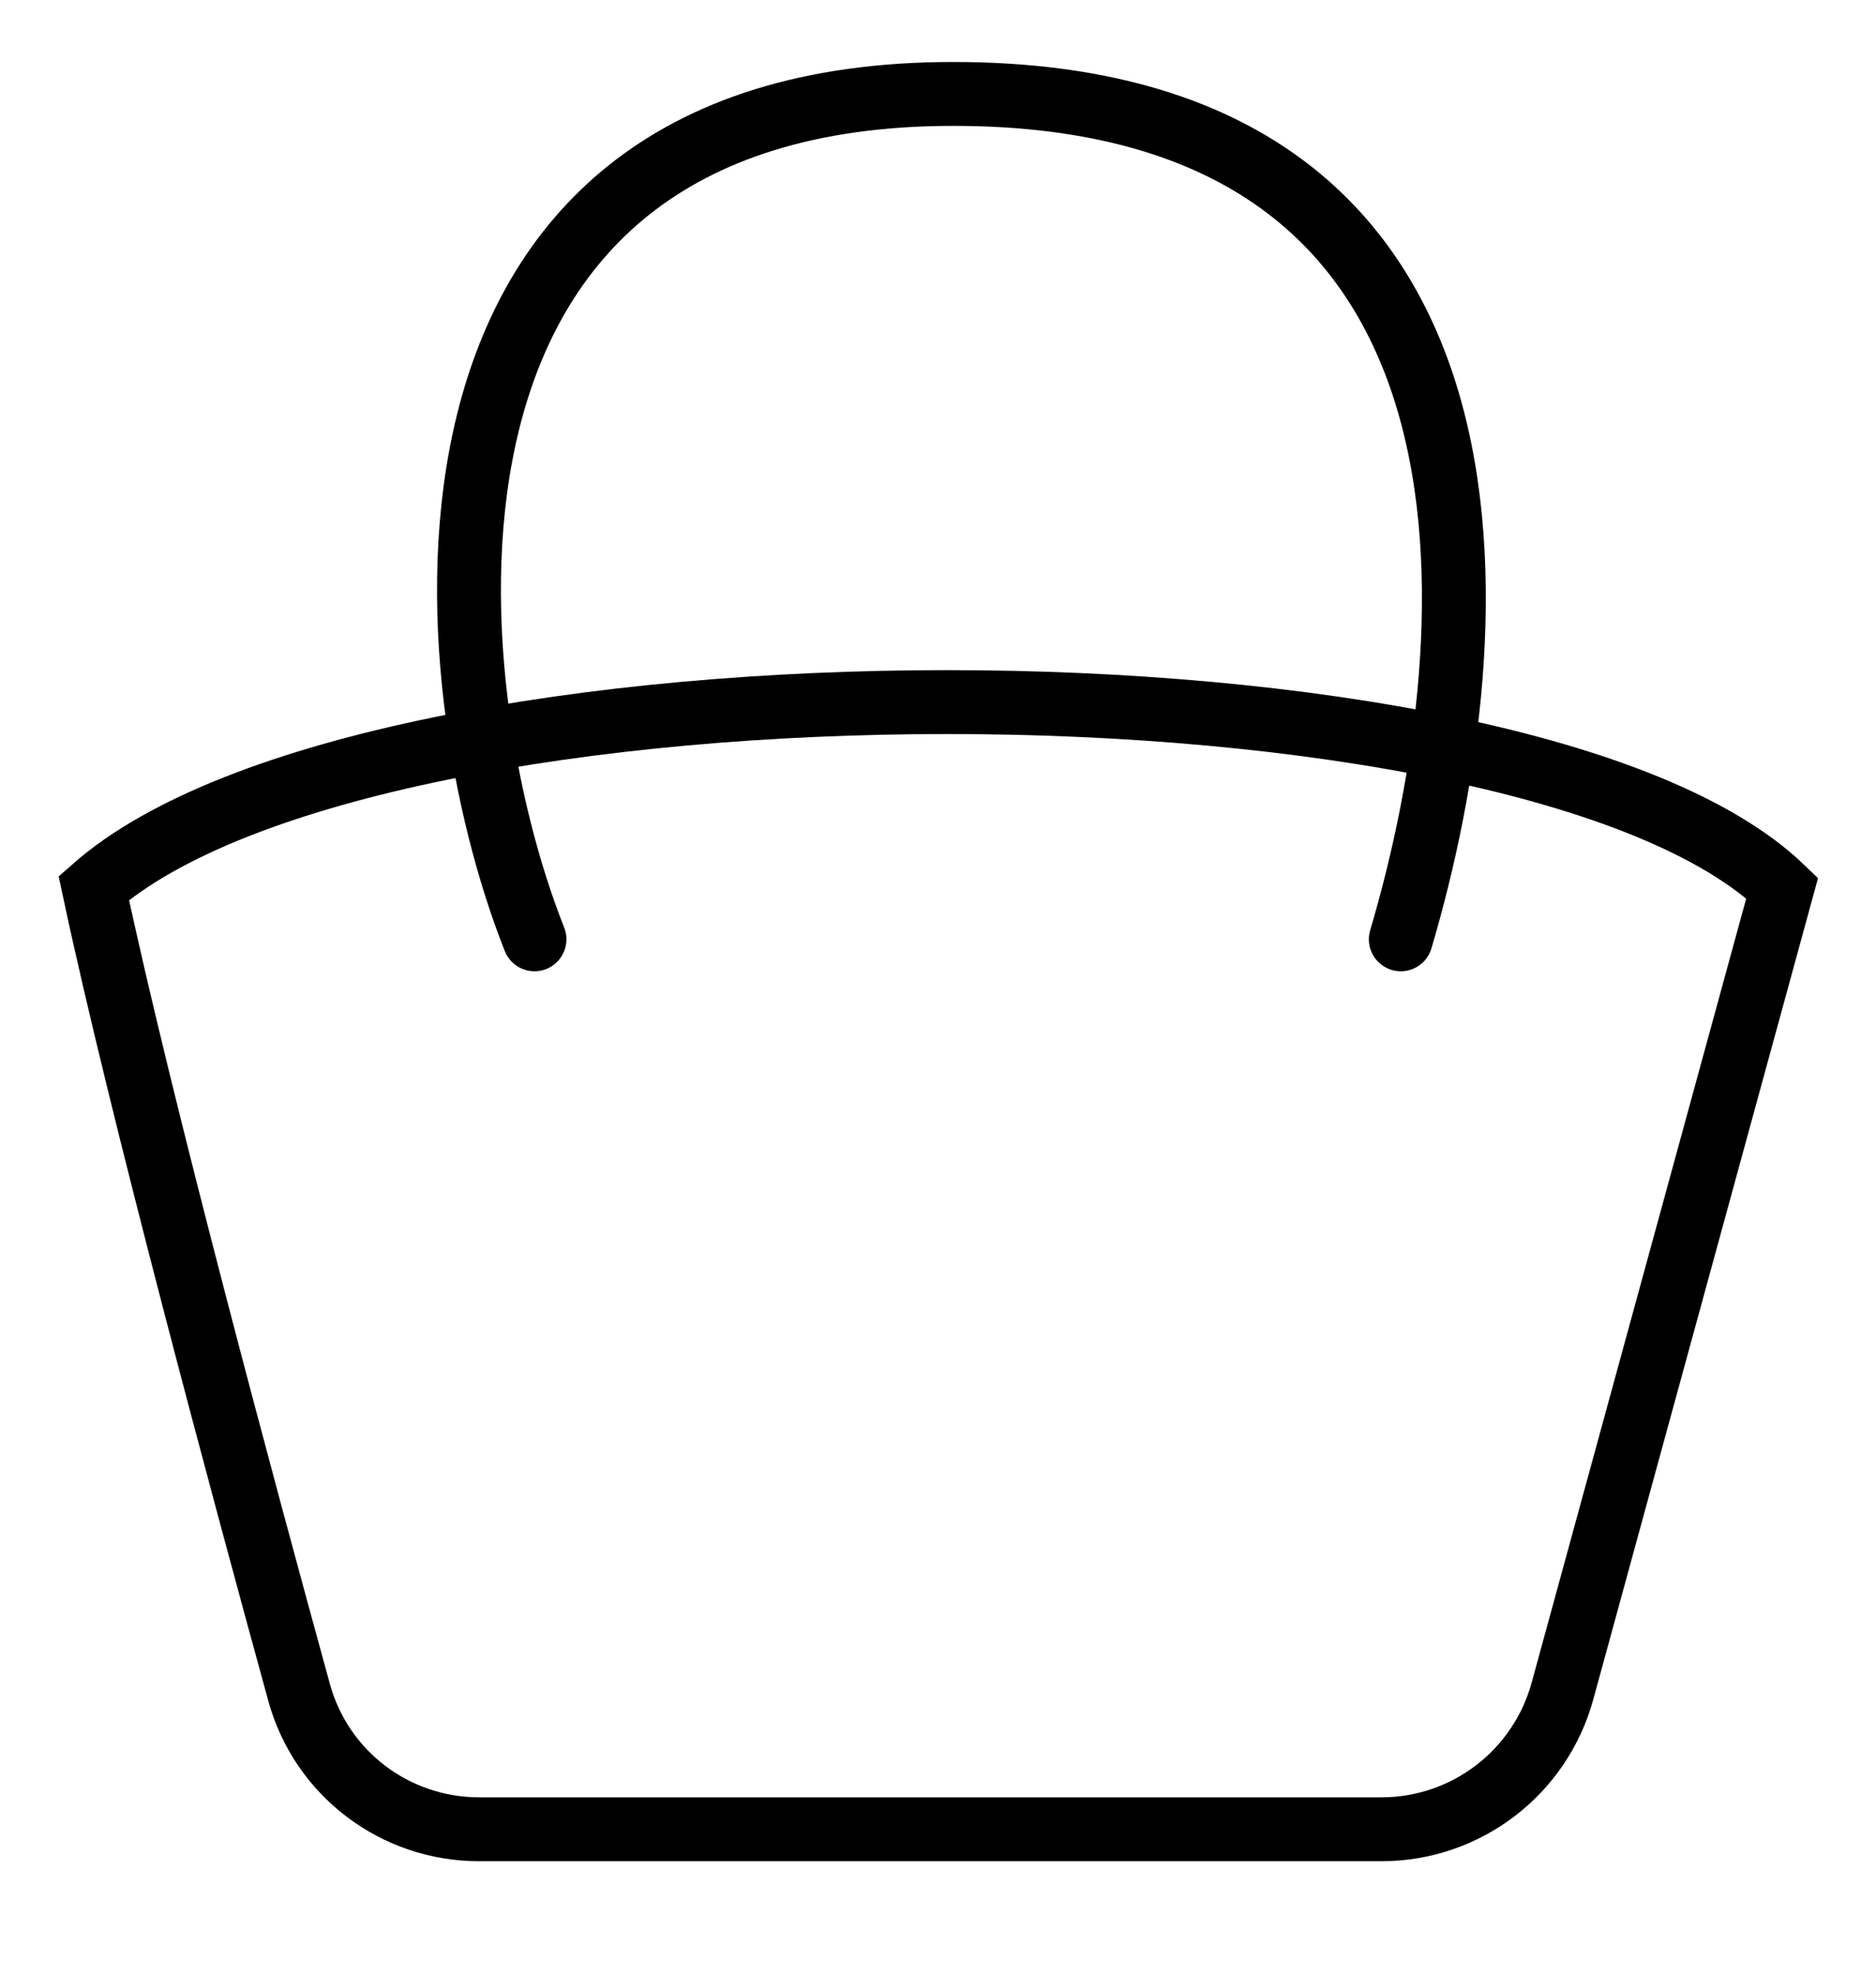 <svg width="420" height="442" viewBox="0 0 420 442" fill="none" xmlns="http://www.w3.org/2000/svg">
<path d="M66.961 378.766C54.496 333.43 31.588 248.472 21 198.74C84 143.269 341.338 143.252 399 198.74L349.805 378.459C344.805 396.727 328.219 409.393 309.298 409.393H107.263C88.452 409.393 71.953 396.923 66.961 378.766Z" stroke="black" stroke-width="14.3"/>
<path d="M119.662 210.219C97.034 153.217 83.46 21.025 213.406 21.021C342.705 21.018 334.087 141.089 313.614 210.219" stroke="black" stroke-width="14.3" stroke-linecap="round"/>
</svg>
